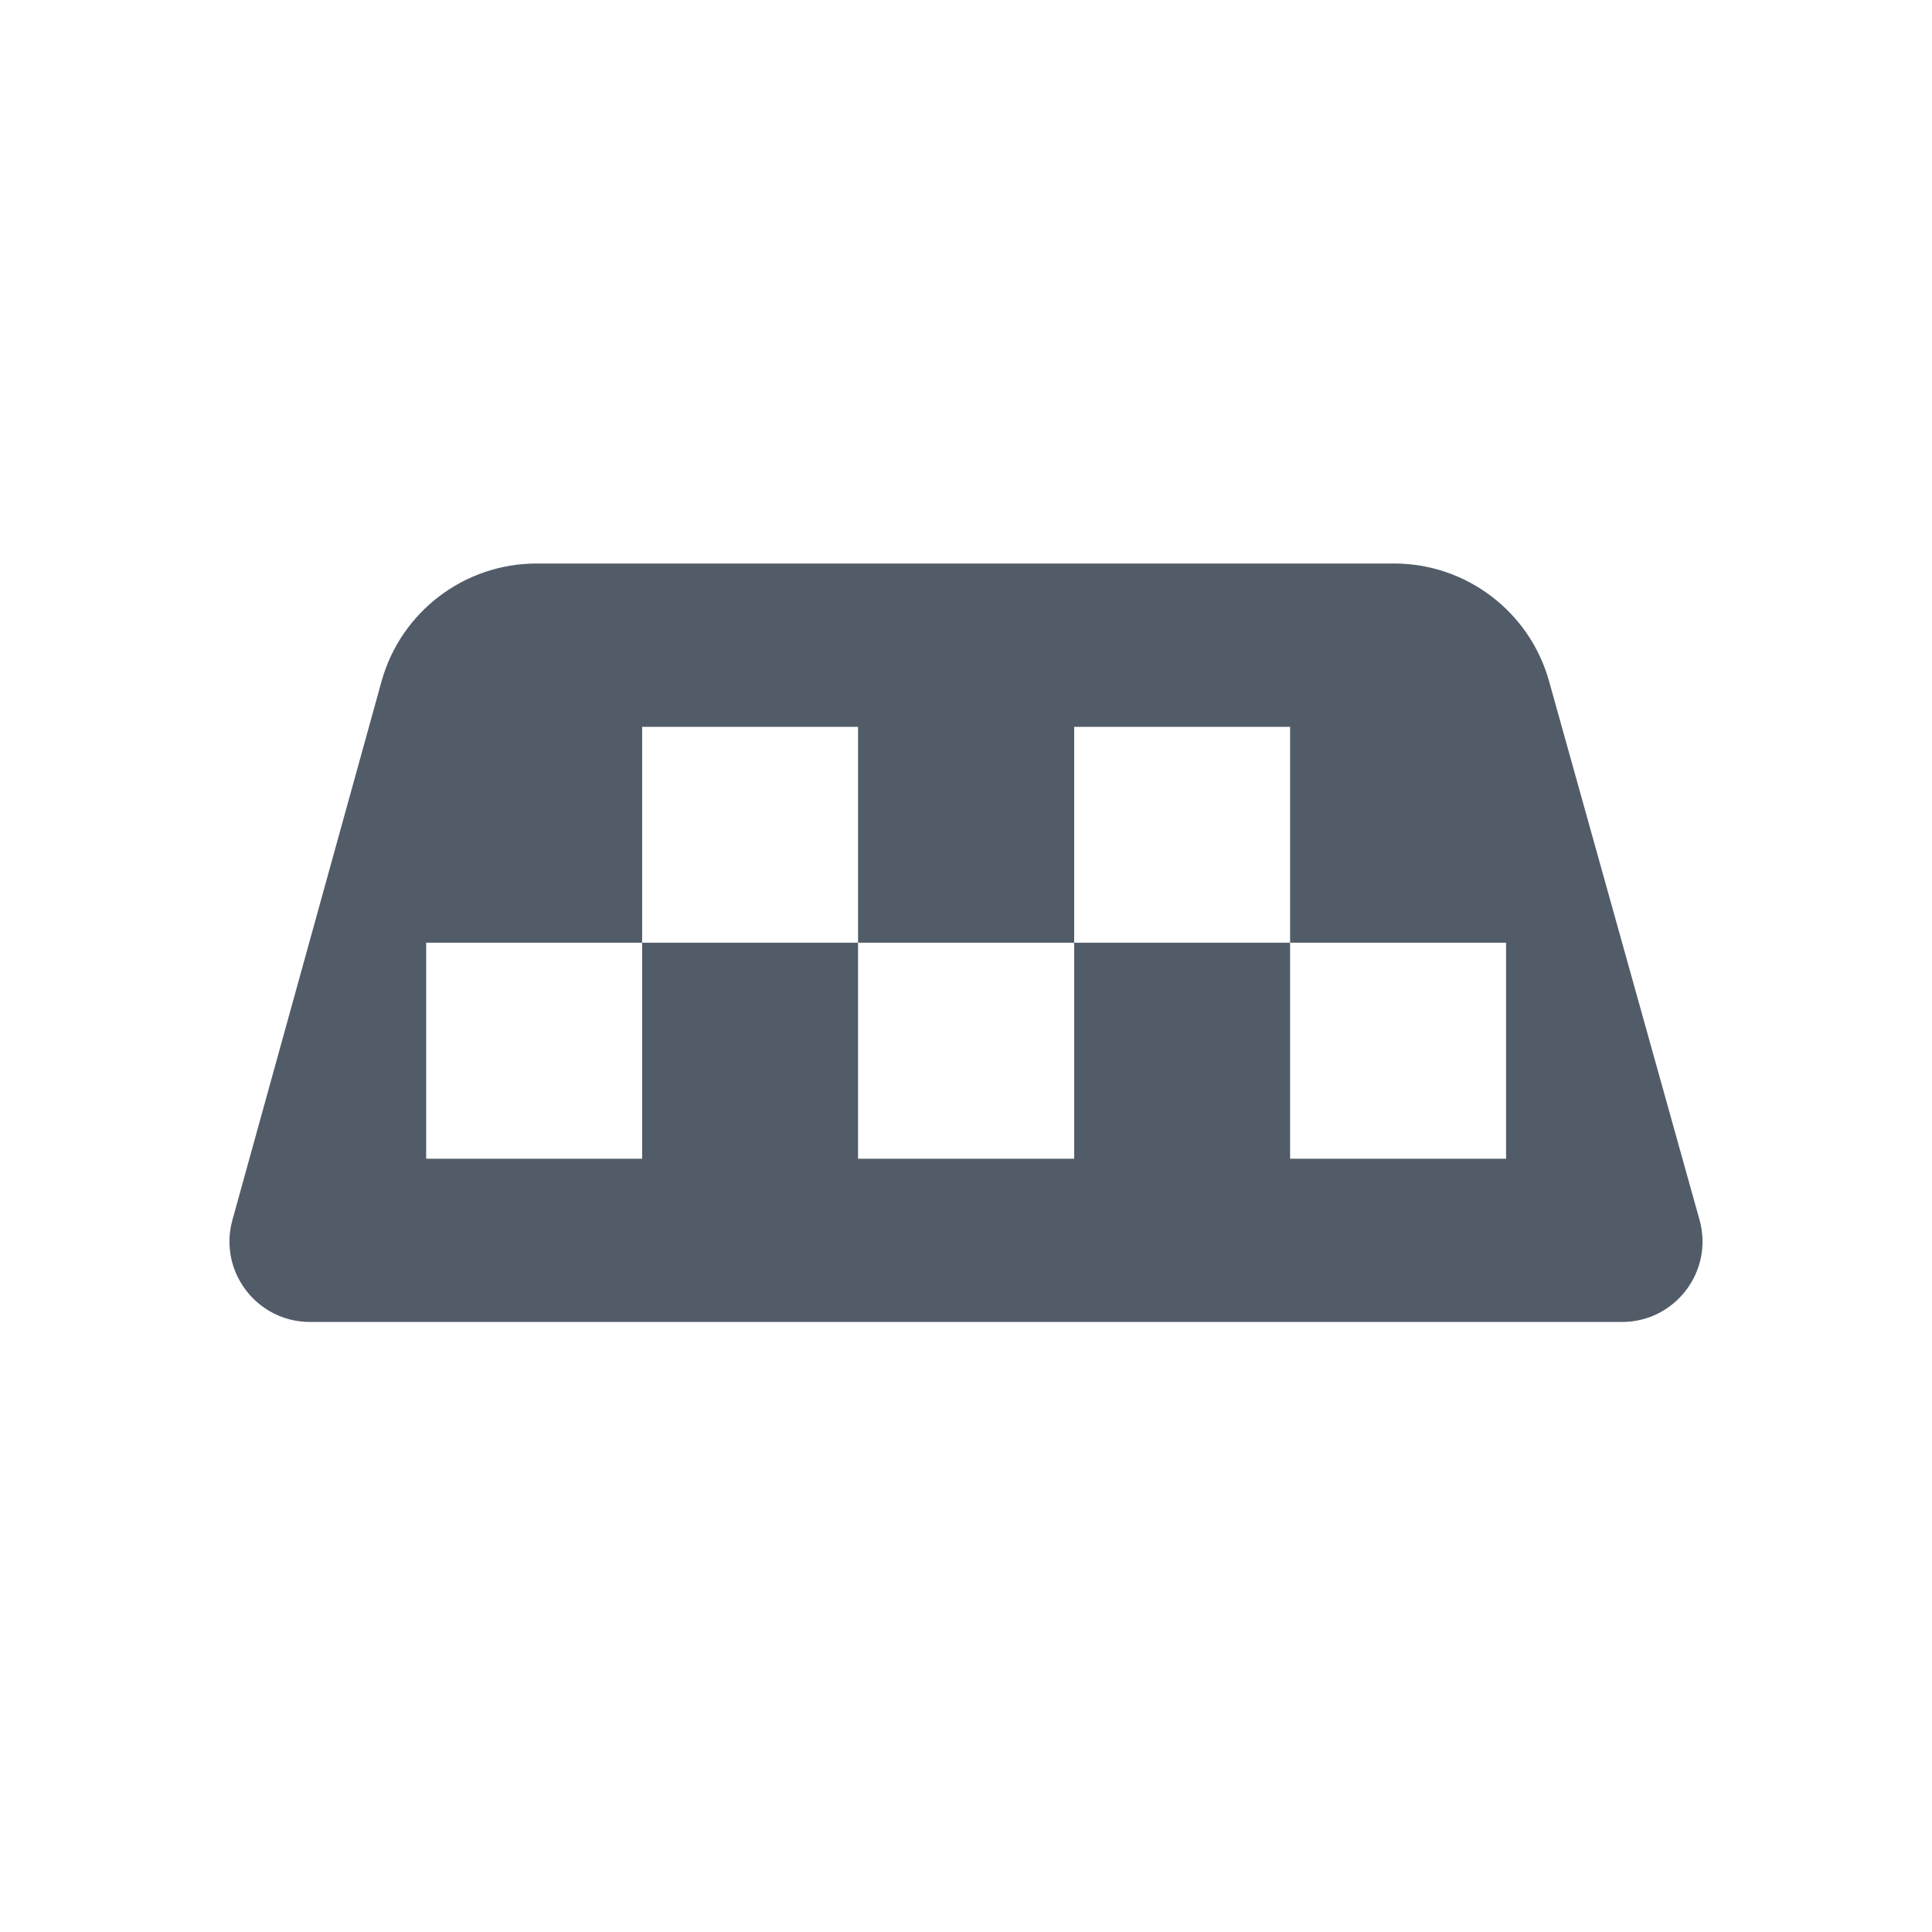 <svg width="24" height="24" viewBox="0 0 24 24" fill="none" xmlns="http://www.w3.org/2000/svg">
<path fill-rule="evenodd" clip-rule="evenodd" d="M6.666 7C5.767 7 4.979 7.6 4.739 8.466L2.887 15.156C2.711 15.793 3.19 16.422 3.851 16.422H20.149C20.811 16.422 21.29 15.791 21.112 15.153L19.243 8.462C19.002 7.598 18.214 7 17.317 7H6.666ZM16.026 9.029H13.344V11.711H16.026L16.026 14.394H18.709V11.711L16.026 11.711V9.029ZM7.977 11.711H5.294V14.394H7.977V11.711ZM13.344 11.711H10.659L10.659 9.029H7.977V11.711L10.659 11.711V14.394H13.344V11.711Z" fill="#525C69"/>
</svg>
